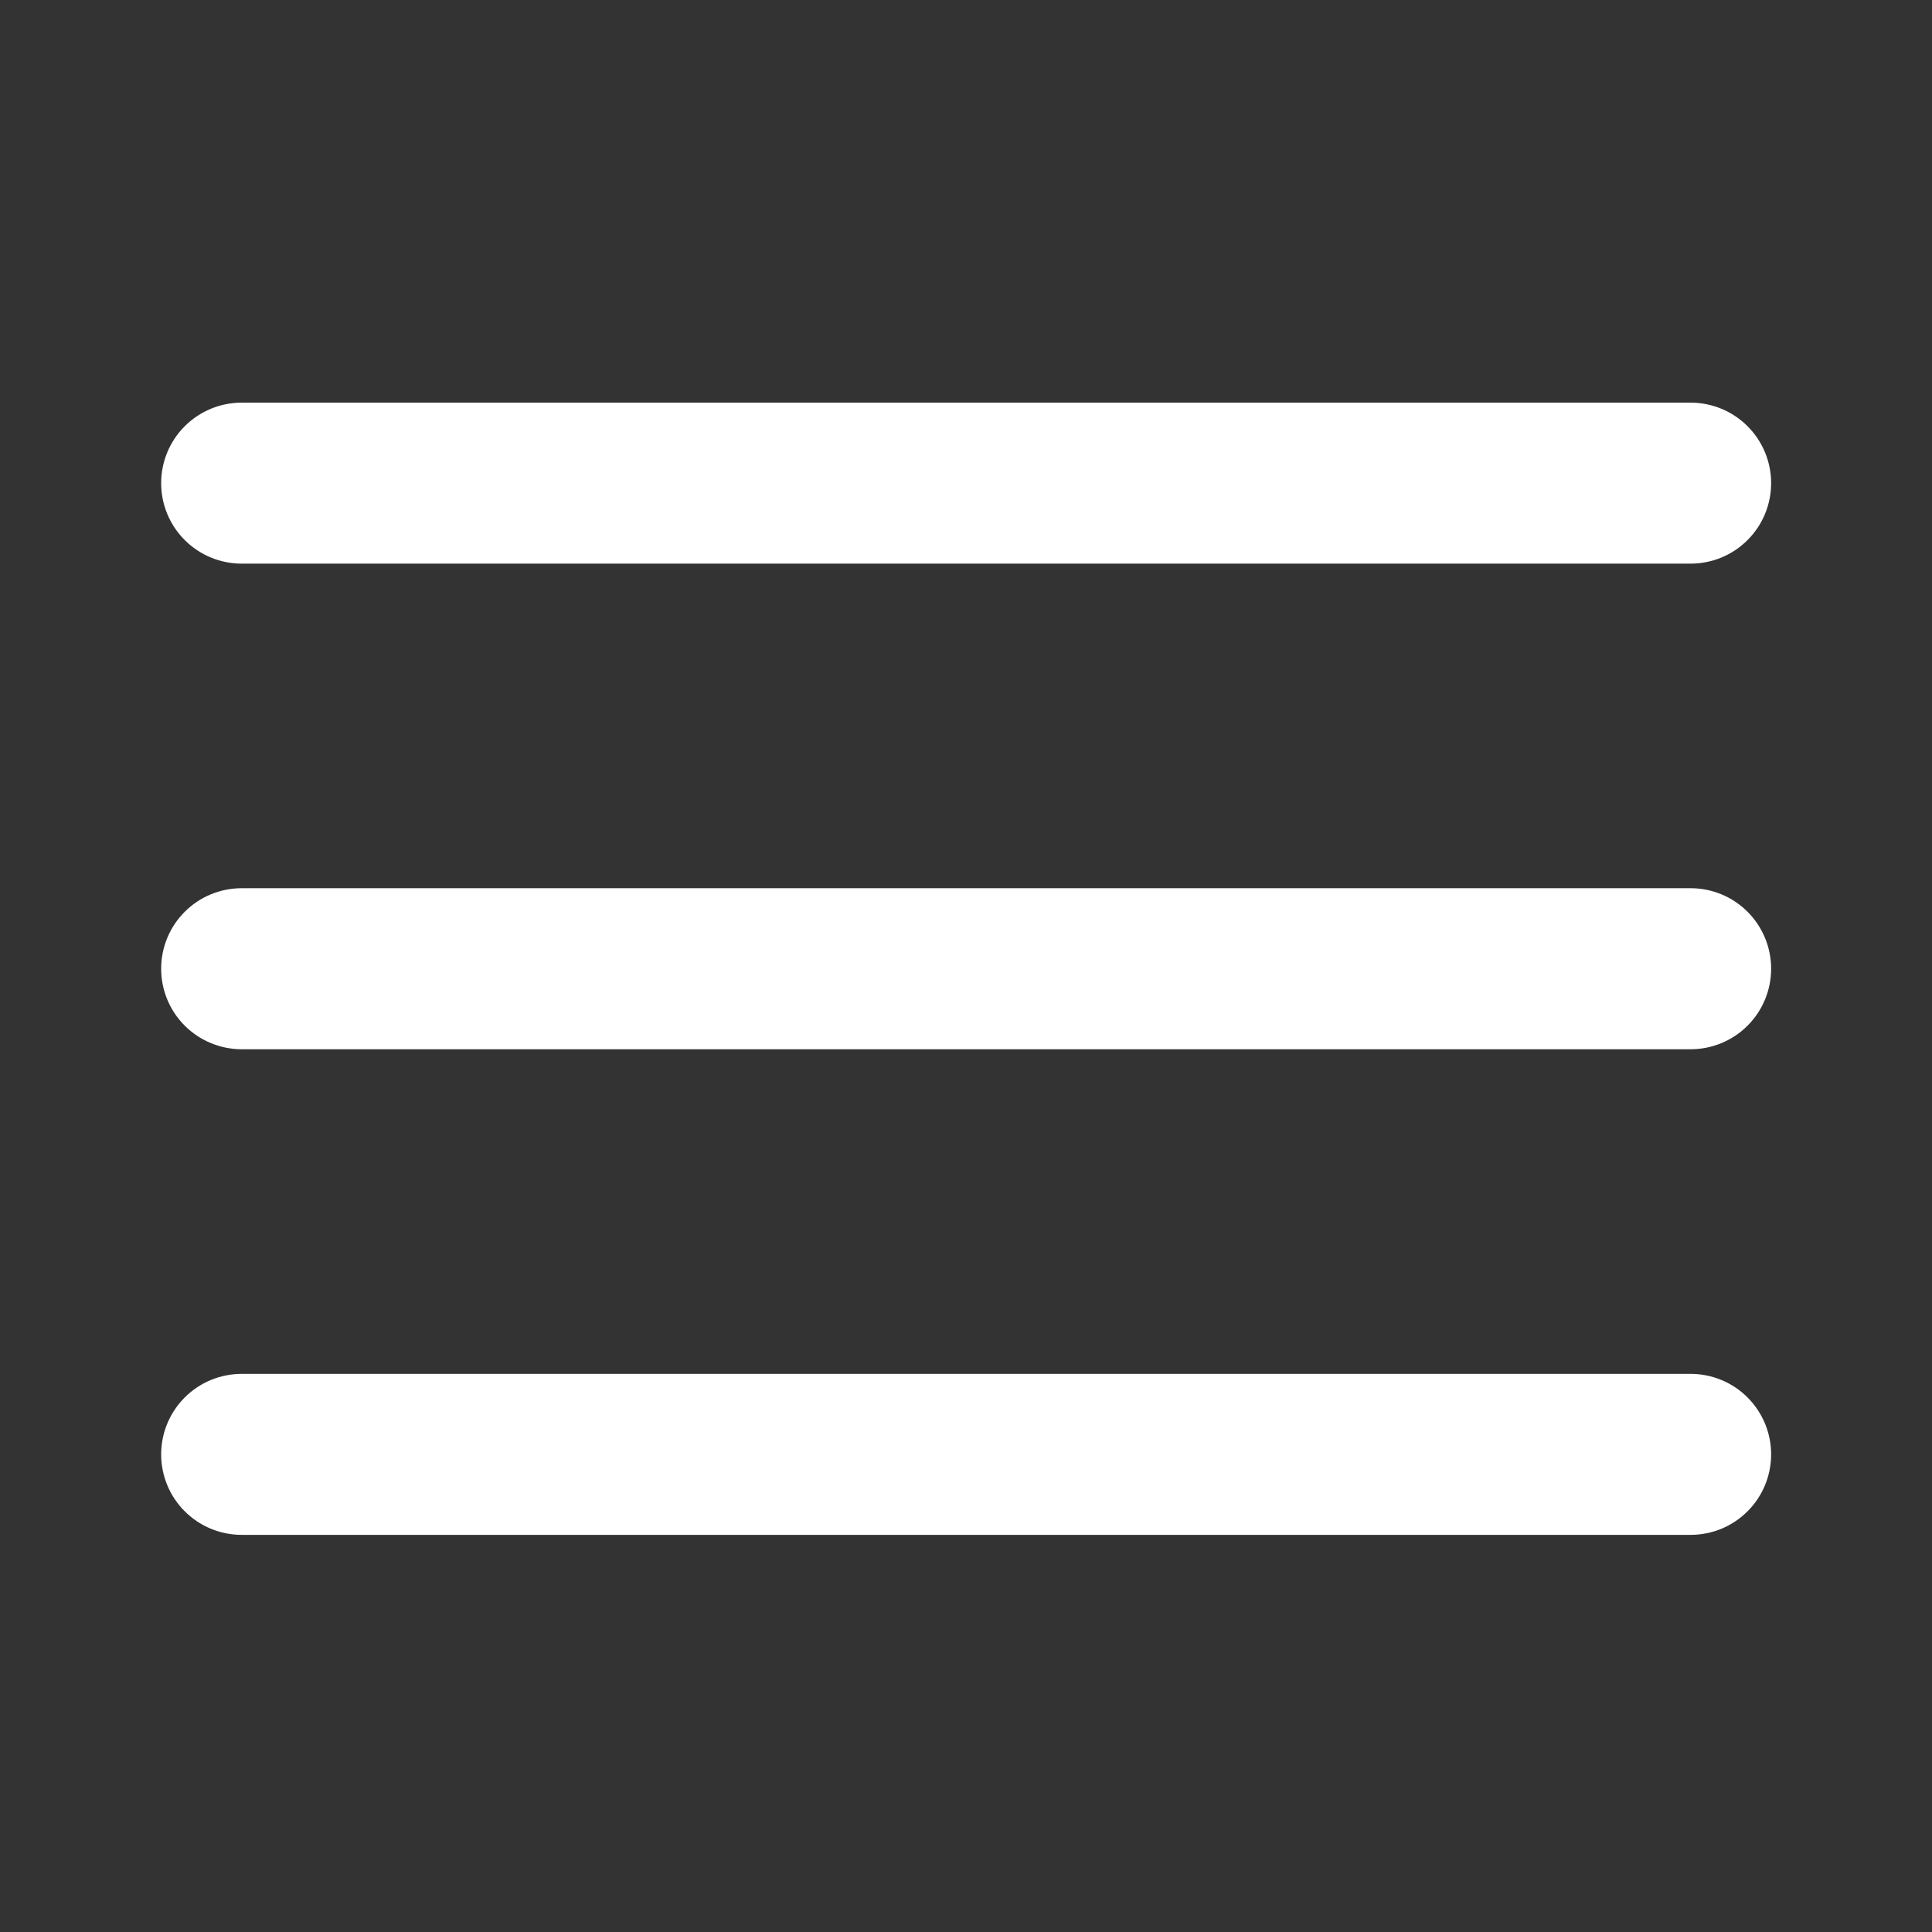 <svg width="34" height="34" viewBox="0 0 34 34" fill="none" xmlns="http://www.w3.org/2000/svg">
<rect x="0" y="0" width="34" height="34" fill="#333333" stroke="none"/>
<path d="M2.836 8.503C2.836 8.127 2.985 7.767 3.251 7.501C3.517 7.235 3.877 7.086 4.253 7.086H29.753C30.128 7.086 30.489 7.235 30.754 7.501C31.02 7.767 31.169 8.127 31.169 8.503C31.169 8.878 31.02 9.239 30.754 9.504C30.489 9.77 30.128 9.919 29.753 9.919H4.253C3.877 9.919 3.517 9.77 3.251 9.504C2.985 9.239 2.836 8.878 2.836 8.503ZM2.836 17.048C2.836 16.672 2.985 16.312 3.251 16.046C3.517 15.78 3.877 15.631 4.253 15.631H29.753C30.128 15.631 30.489 15.78 30.754 16.046C31.02 16.312 31.169 16.672 31.169 17.048C31.169 17.424 31.02 17.784 30.754 18.05C30.489 18.315 30.128 18.465 29.753 18.465H4.253C3.877 18.465 3.517 18.315 3.251 18.05C2.985 17.784 2.836 17.424 2.836 17.048ZM4.253 24.178C3.877 24.178 3.517 24.327 3.251 24.593C2.985 24.859 2.836 25.219 2.836 25.595C2.836 25.97 2.985 26.331 3.251 26.596C3.517 26.862 3.877 27.011 4.253 27.011H29.753C30.128 27.011 30.489 26.862 30.754 26.596C31.02 26.331 31.169 25.97 31.169 25.595C31.169 25.219 31.02 24.859 30.754 24.593C30.489 24.327 30.128 24.178 29.753 24.178H4.253Z" fill="white"/>
</svg>
